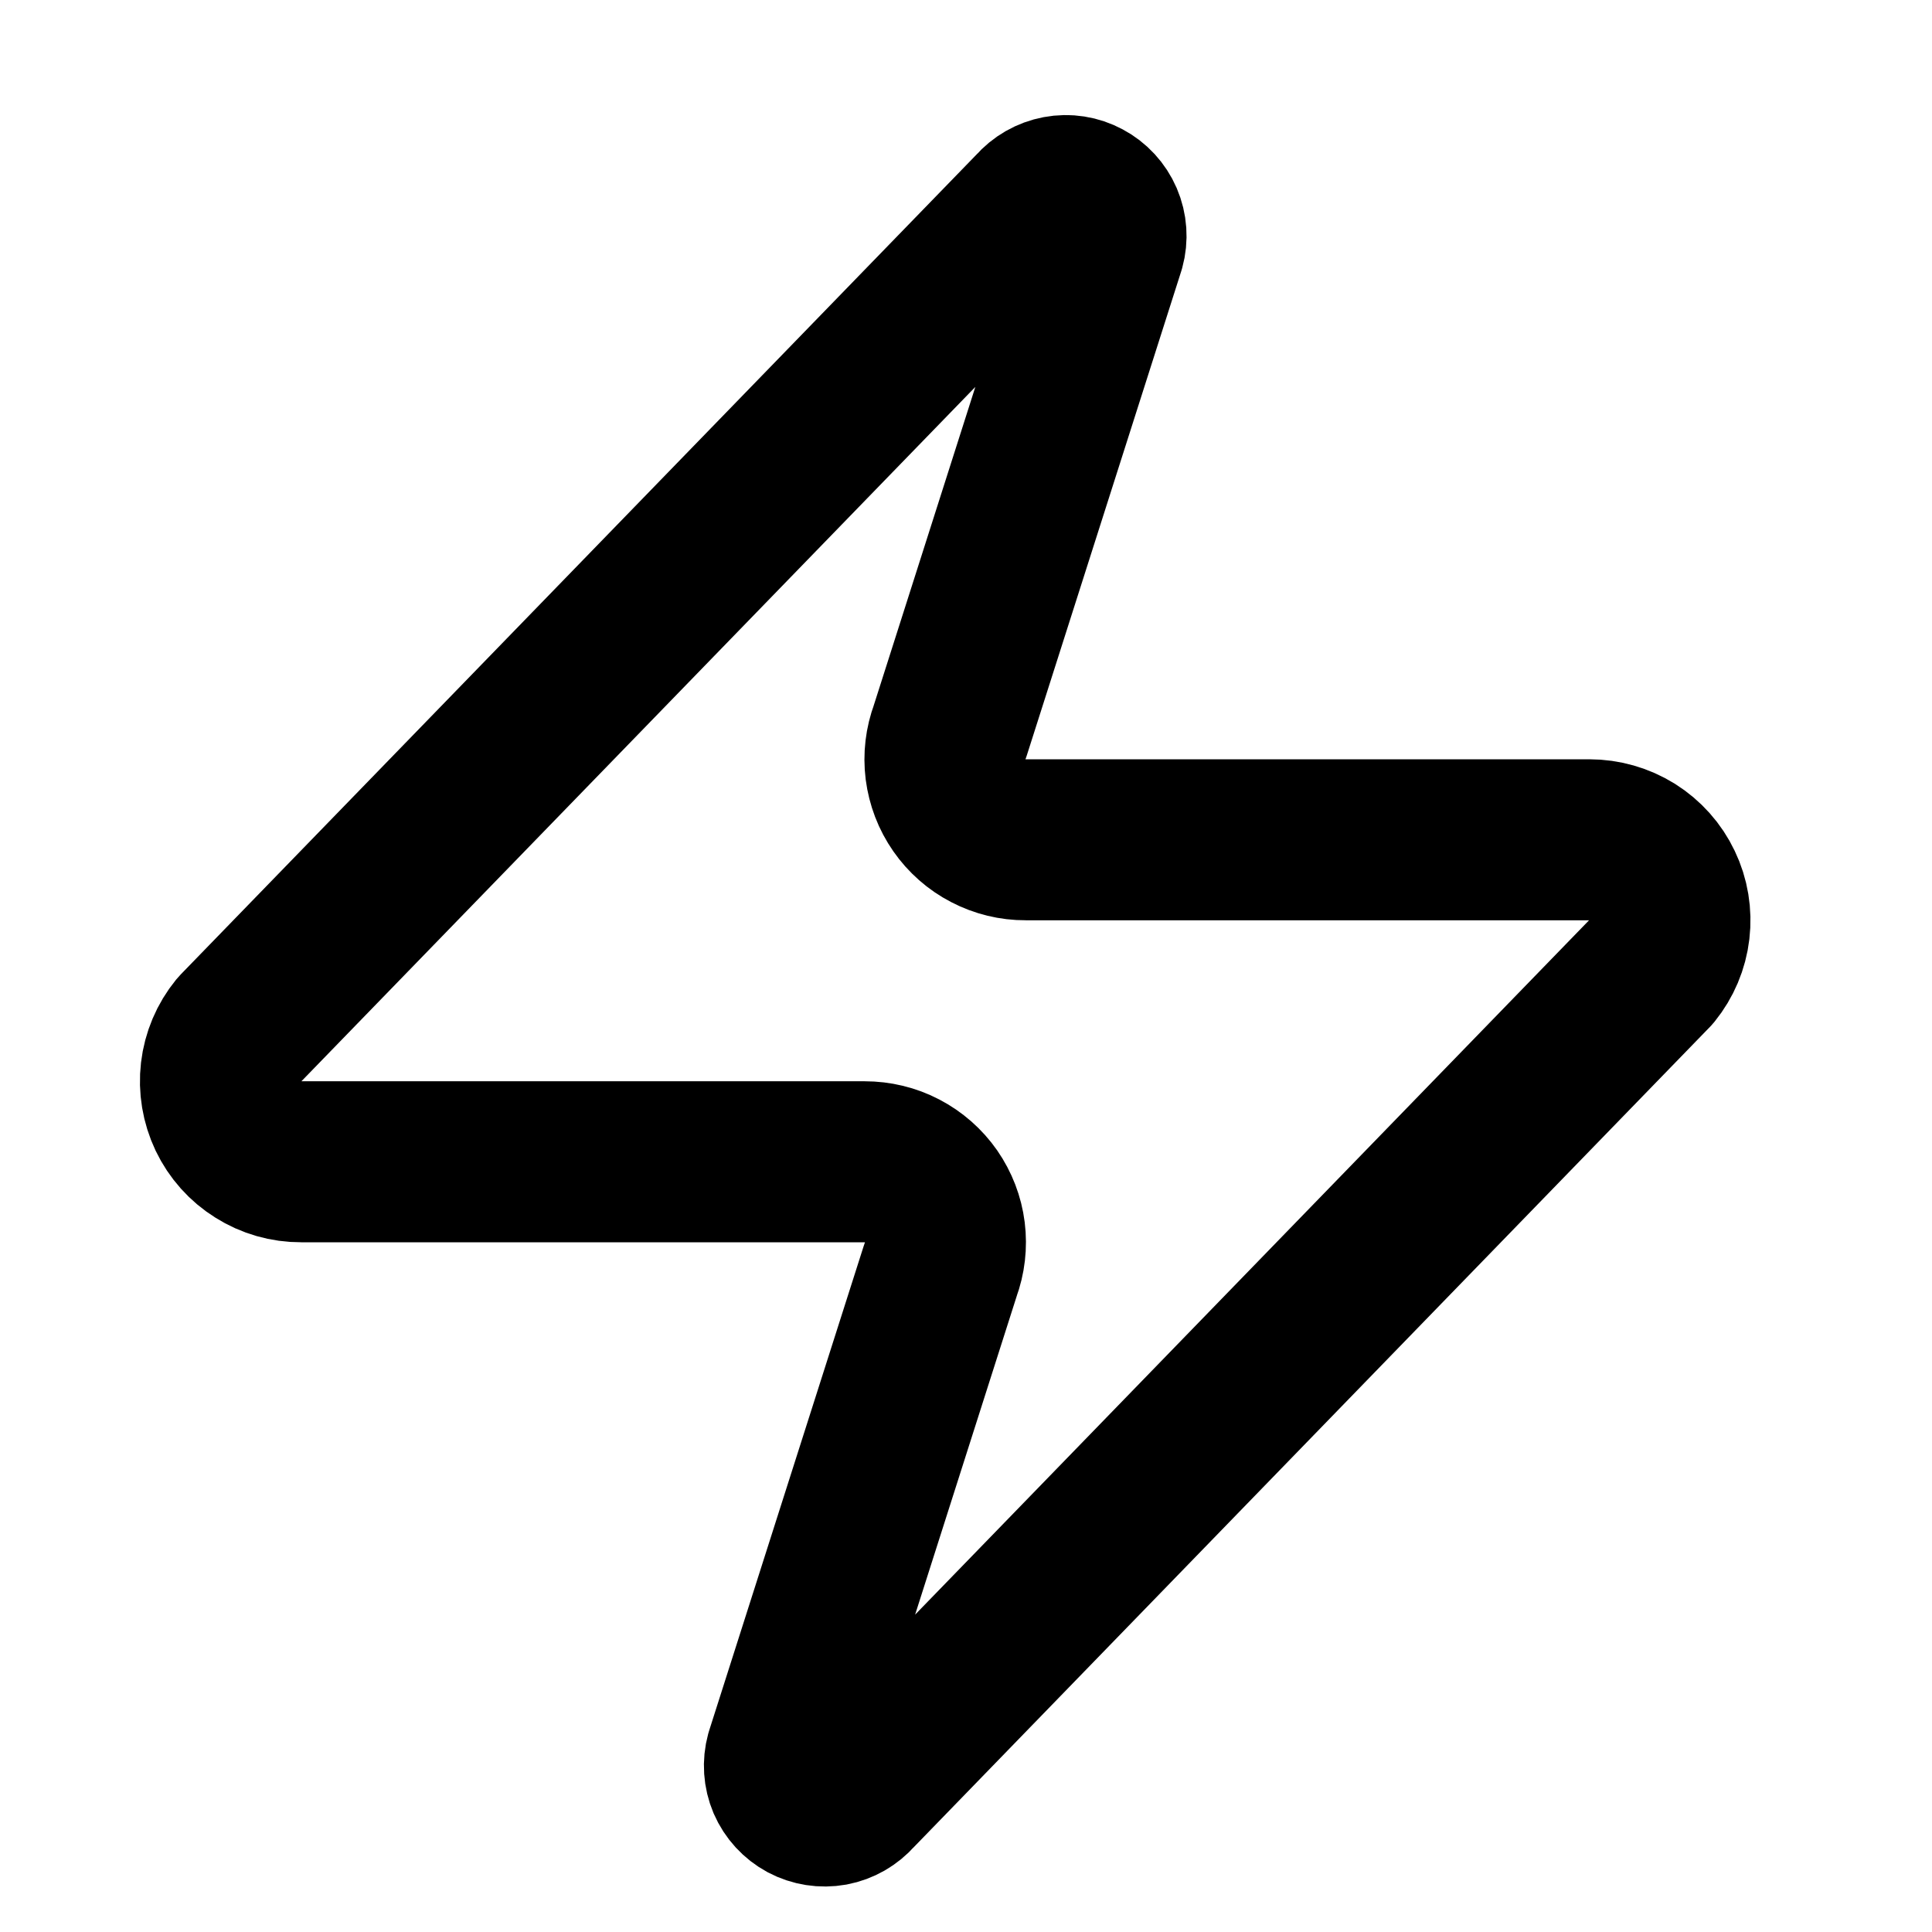 <svg xmlns="http://www.w3.org/2000/svg" fill="none" viewBox="0 0 24 24" height="24" width="24">
<path stroke-linejoin="round" stroke-linecap="round" stroke-width="2" stroke="black" d="M3.742 14.432C3.552 14.433 3.367 14.38 3.207 14.279C3.046 14.179 2.918 14.035 2.836 13.864C2.755 13.693 2.723 13.503 2.745 13.315C2.767 13.127 2.842 12.949 2.962 12.802L12.862 2.602C12.936 2.517 13.037 2.459 13.149 2.438C13.26 2.417 13.375 2.435 13.475 2.489C13.575 2.542 13.654 2.628 13.699 2.732C13.744 2.837 13.752 2.953 13.722 3.062L11.802 9.082C11.745 9.234 11.726 9.397 11.746 9.557C11.767 9.718 11.825 9.871 11.918 10.004C12.01 10.136 12.133 10.245 12.277 10.319C12.421 10.394 12.58 10.433 12.742 10.432H19.742C19.931 10.432 20.116 10.485 20.277 10.585C20.437 10.686 20.566 10.83 20.647 11.001C20.729 11.171 20.76 11.362 20.738 11.55C20.716 11.738 20.641 11.915 20.522 12.062L10.622 22.262C10.547 22.348 10.446 22.406 10.335 22.427C10.223 22.447 10.108 22.429 10.008 22.376C9.908 22.322 9.829 22.236 9.784 22.132C9.74 22.028 9.732 21.912 9.762 21.802L11.682 15.782C11.738 15.631 11.757 15.468 11.737 15.307C11.717 15.147 11.658 14.994 11.566 14.861C11.473 14.728 11.35 14.62 11.206 14.545C11.063 14.47 10.903 14.432 10.742 14.432H3.742Z"></path>
</svg>
